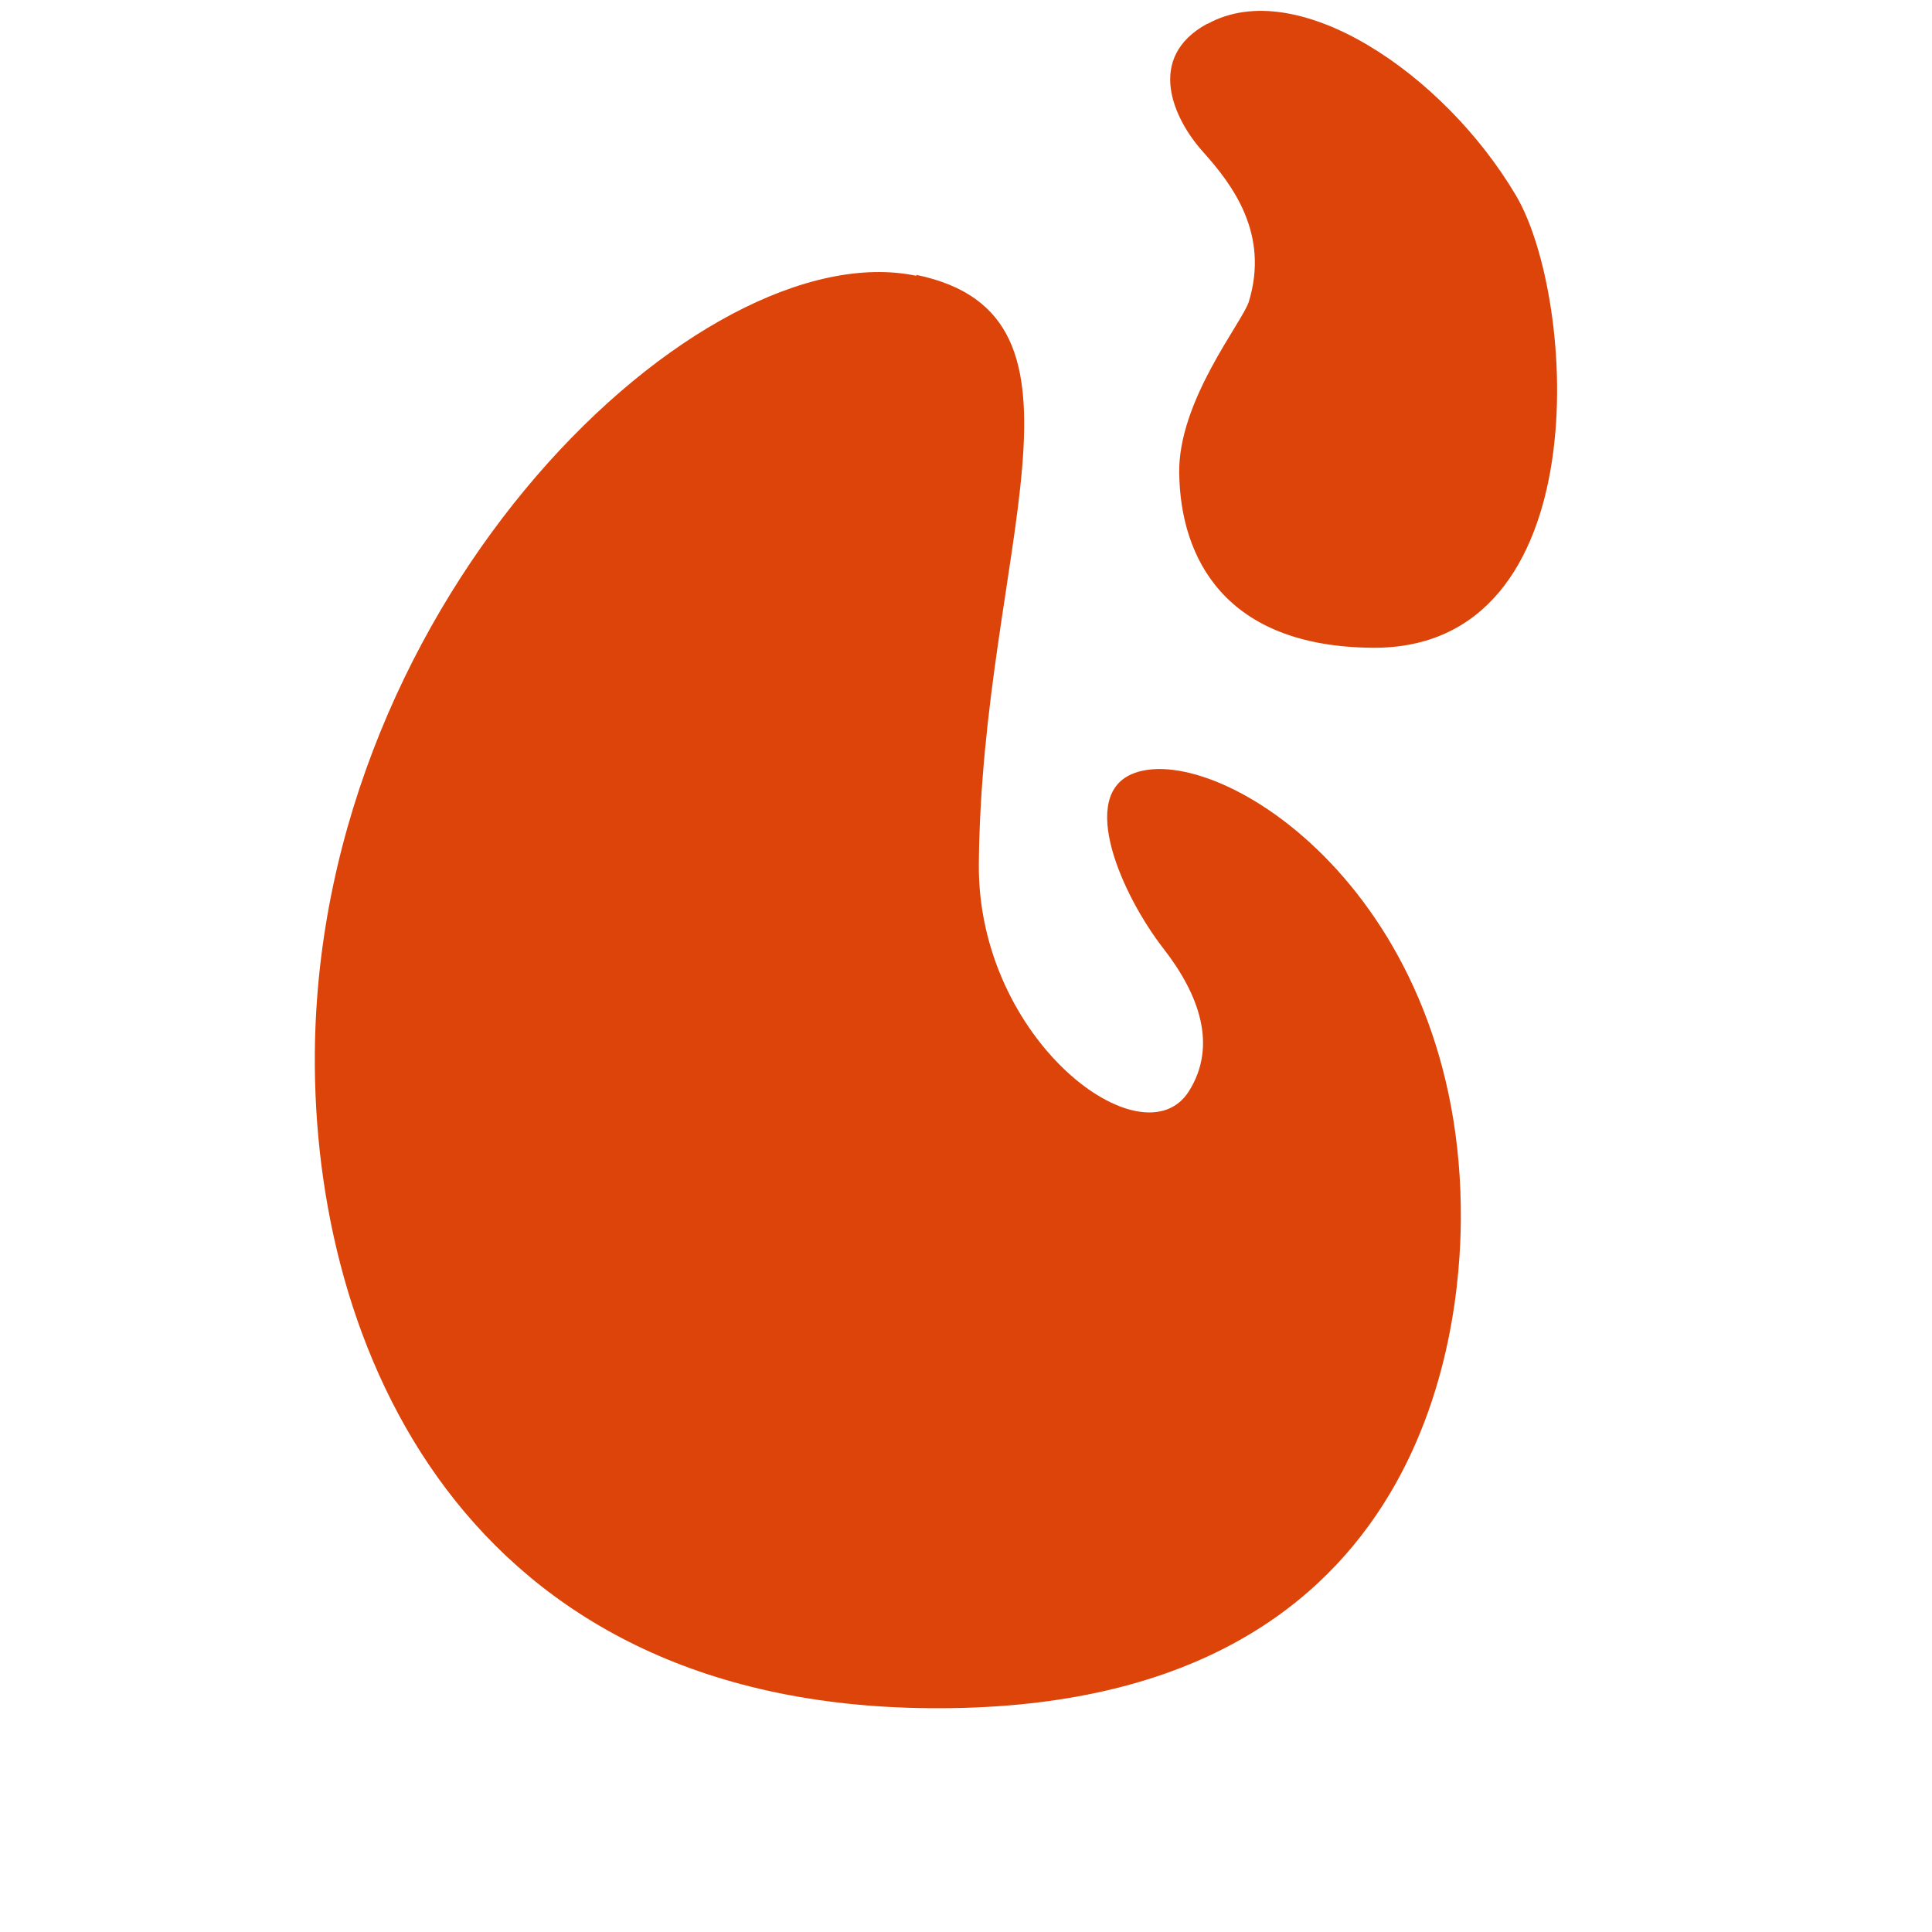 <svg xmlns="http://www.w3.org/2000/svg" fill="none" viewBox="0 0 25 25" height="25" width="25">
<g clip-path="url(#clip0_166_147)">
<path fill="#DC440A" d="M11.858 3.569C9.08 2.986 4.125 7.705 4.074 13.621C4.041 17.42 5.991 22.057 12.032 22.104C18.511 22.16 18.891 17.145 18.903 15.796C18.939 11.586 15.787 9.597 14.68 10.003C13.93 10.276 14.527 11.595 15.053 12.272C15.524 12.876 15.752 13.533 15.386 14.118C14.794 15.064 12.647 13.464 12.666 11.181C12.702 7.114 14.396 4.084 11.858 3.557L11.858 3.569Z"></path>
<path fill="#DC440A" d="M15.62 0.308C14.818 0.747 15.185 1.541 15.568 1.966C15.951 2.392 16.427 3.026 16.16 3.903C16.081 4.164 15.242 5.186 15.259 6.125C15.275 7.225 15.854 8.366 17.756 8.382C20.691 8.408 20.407 3.857 19.614 2.525C18.683 0.953 16.786 -0.33 15.627 0.308L15.62 0.308Z"></path>
</g>
<defs>
<clipPath id="clip0_166_147">
<rect transform="translate(0.209) rotate(0.5)" fill="white" height="24" width="24"></rect>
</clipPath>
</defs>
</svg>
